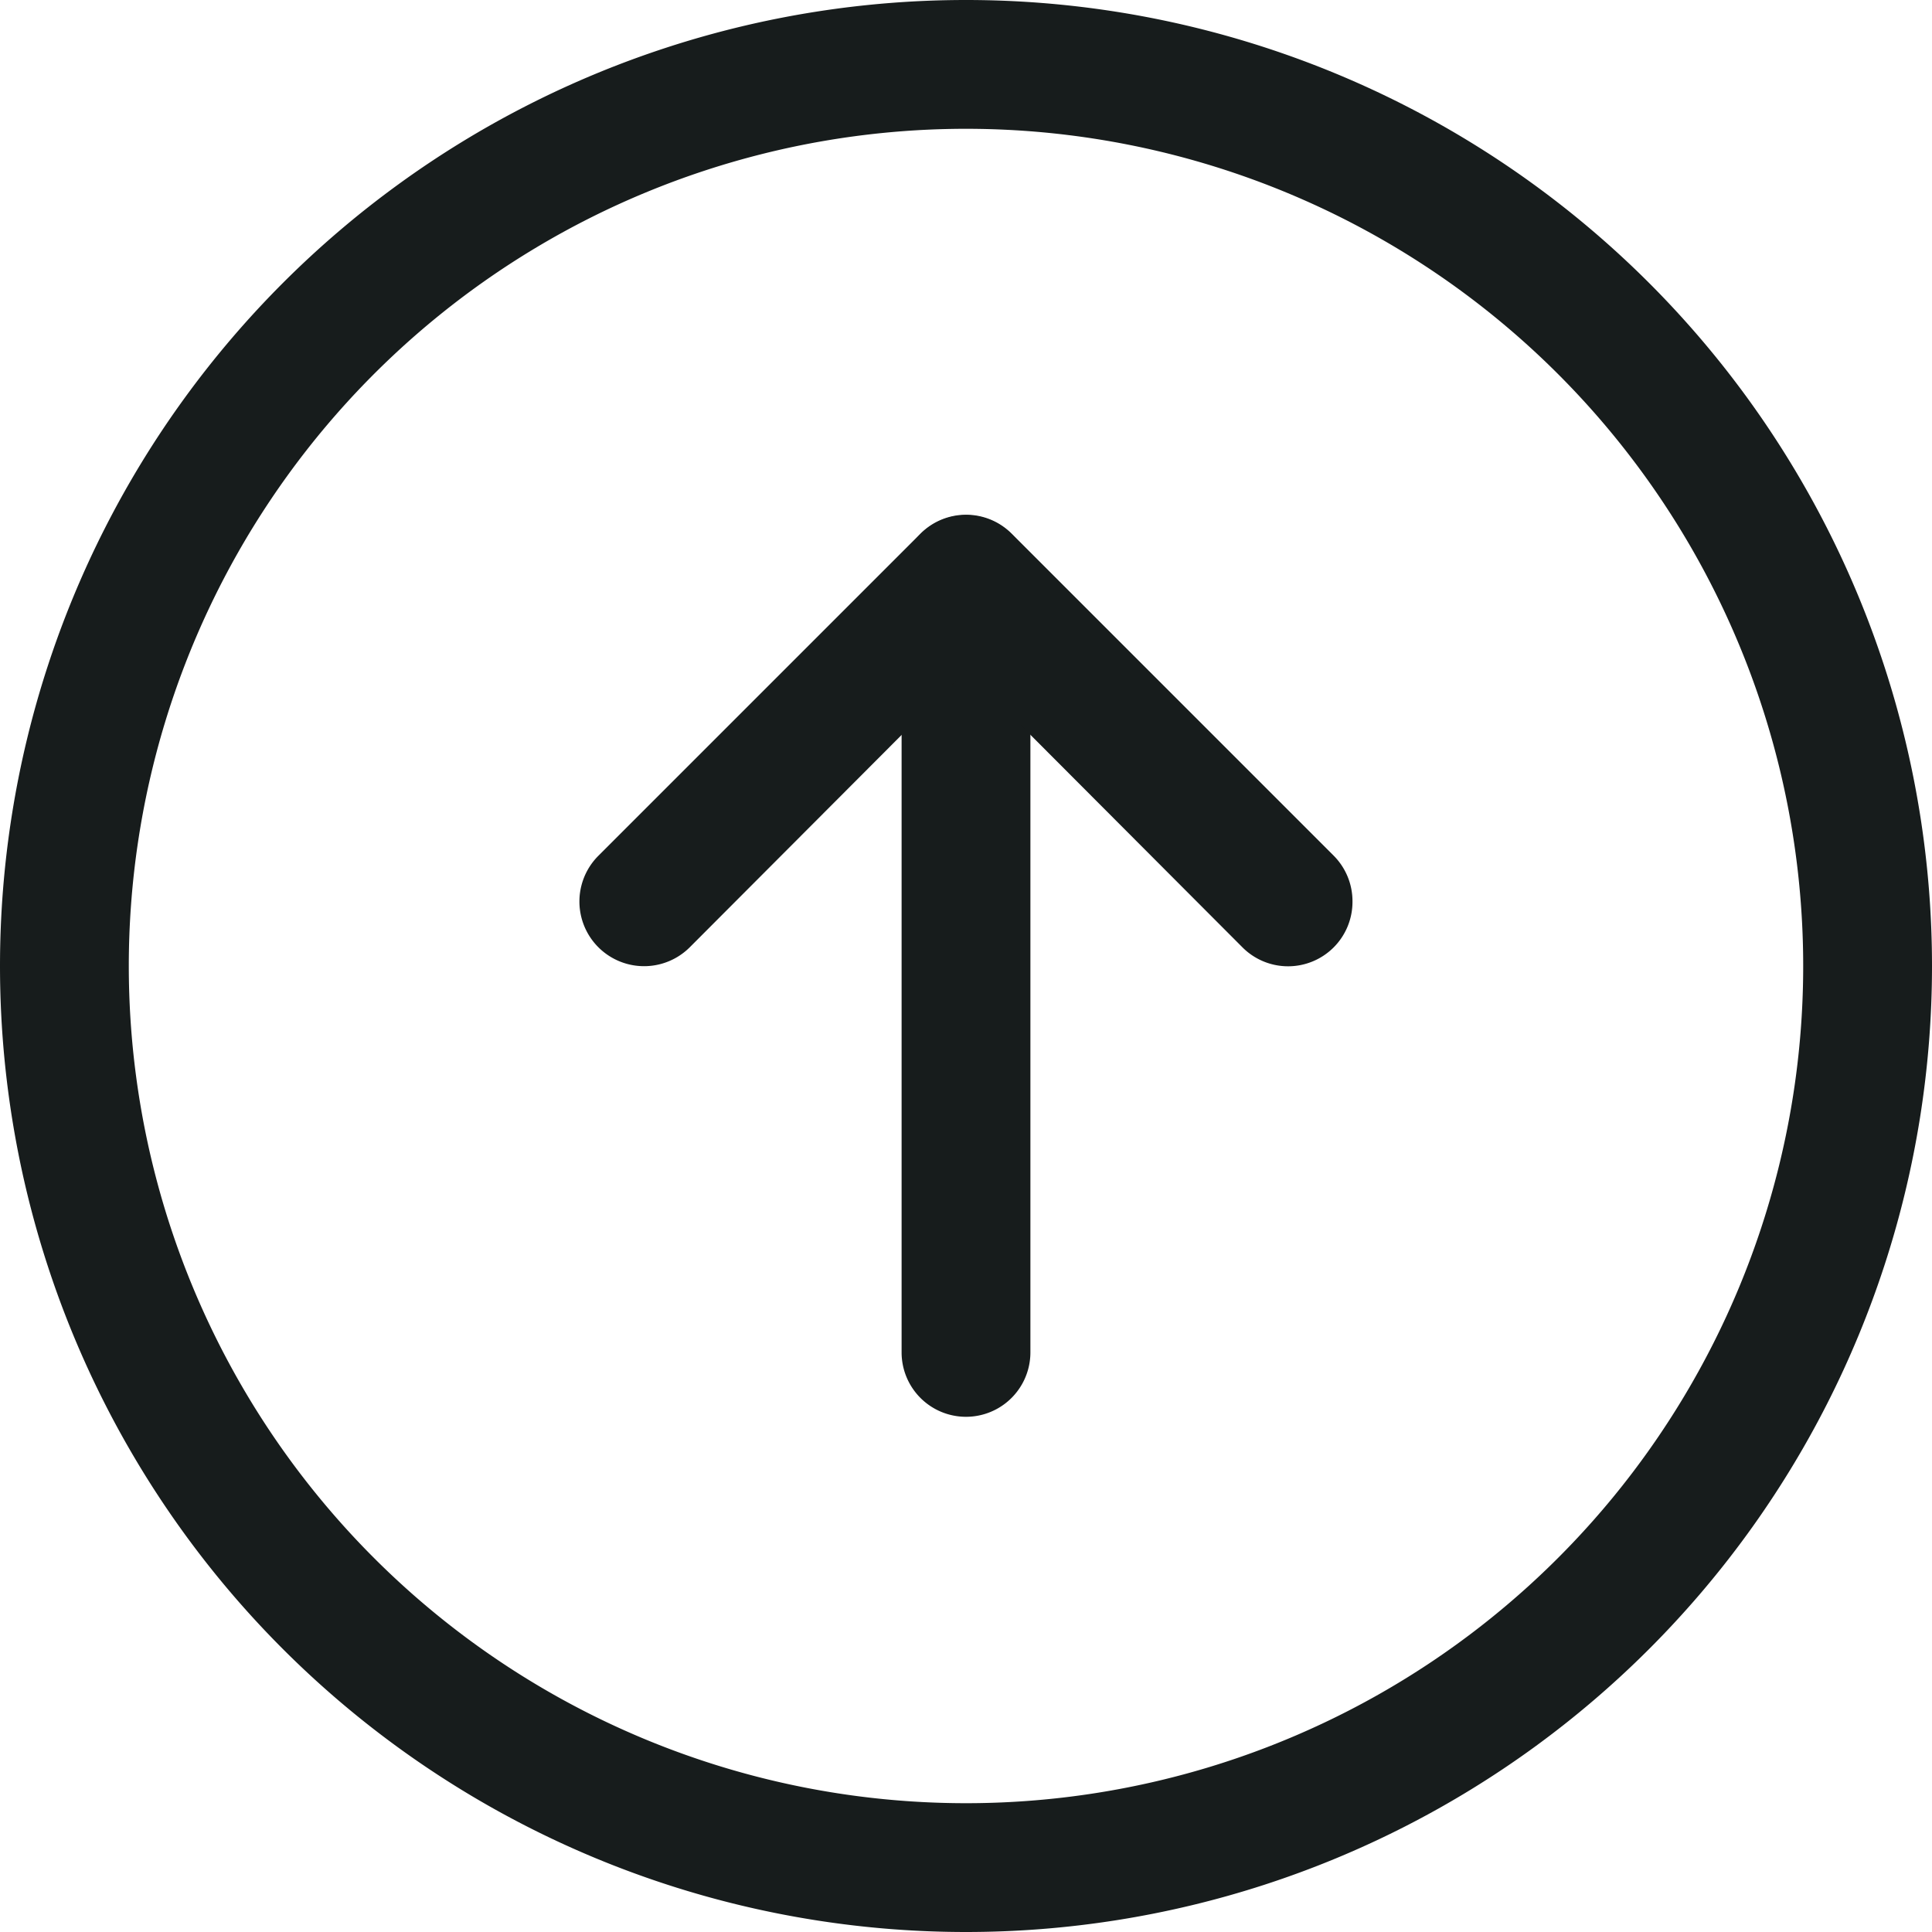 <svg xmlns="http://www.w3.org/2000/svg" width="24" height="24" viewBox="0 0 24 24">
  <g id="link-circle" transform="translate(-1 25) rotate(-90)">
    <path id="Path_4" data-name="Path 4" d="M19.4,16.6H9.8a.8.8,0,1,1,0-1.6h9.6a.8.8,0,1,1,0,1.6Z" transform="translate(-1.6 -2.8)" fill="#171c1c"/>
    <path id="Path_5" data-name="Path 5" d="M16.8,19.6a.8.8,0,0,1-.568-1.368l3.44-3.432-3.44-3.432a.8.8,0,0,1,1.136-1.136l4,4a.8.8,0,0,1,0,1.136l-4,4A.8.8,0,0,1,16.8,19.6Z" transform="translate(-2.999 -1.799)" fill="#171c1c"/>
    <path id="Path_6" data-name="Path 6" d="M13,2.6A10.4,10.4,0,1,1,2.6,13,10.4,10.4,0,0,1,13,2.6h0M13,1a12,12,0,0,0,0,24h0A12,12,0,1,0,13,1Z" fill="#171c1c"/>
  </g>
</svg>
